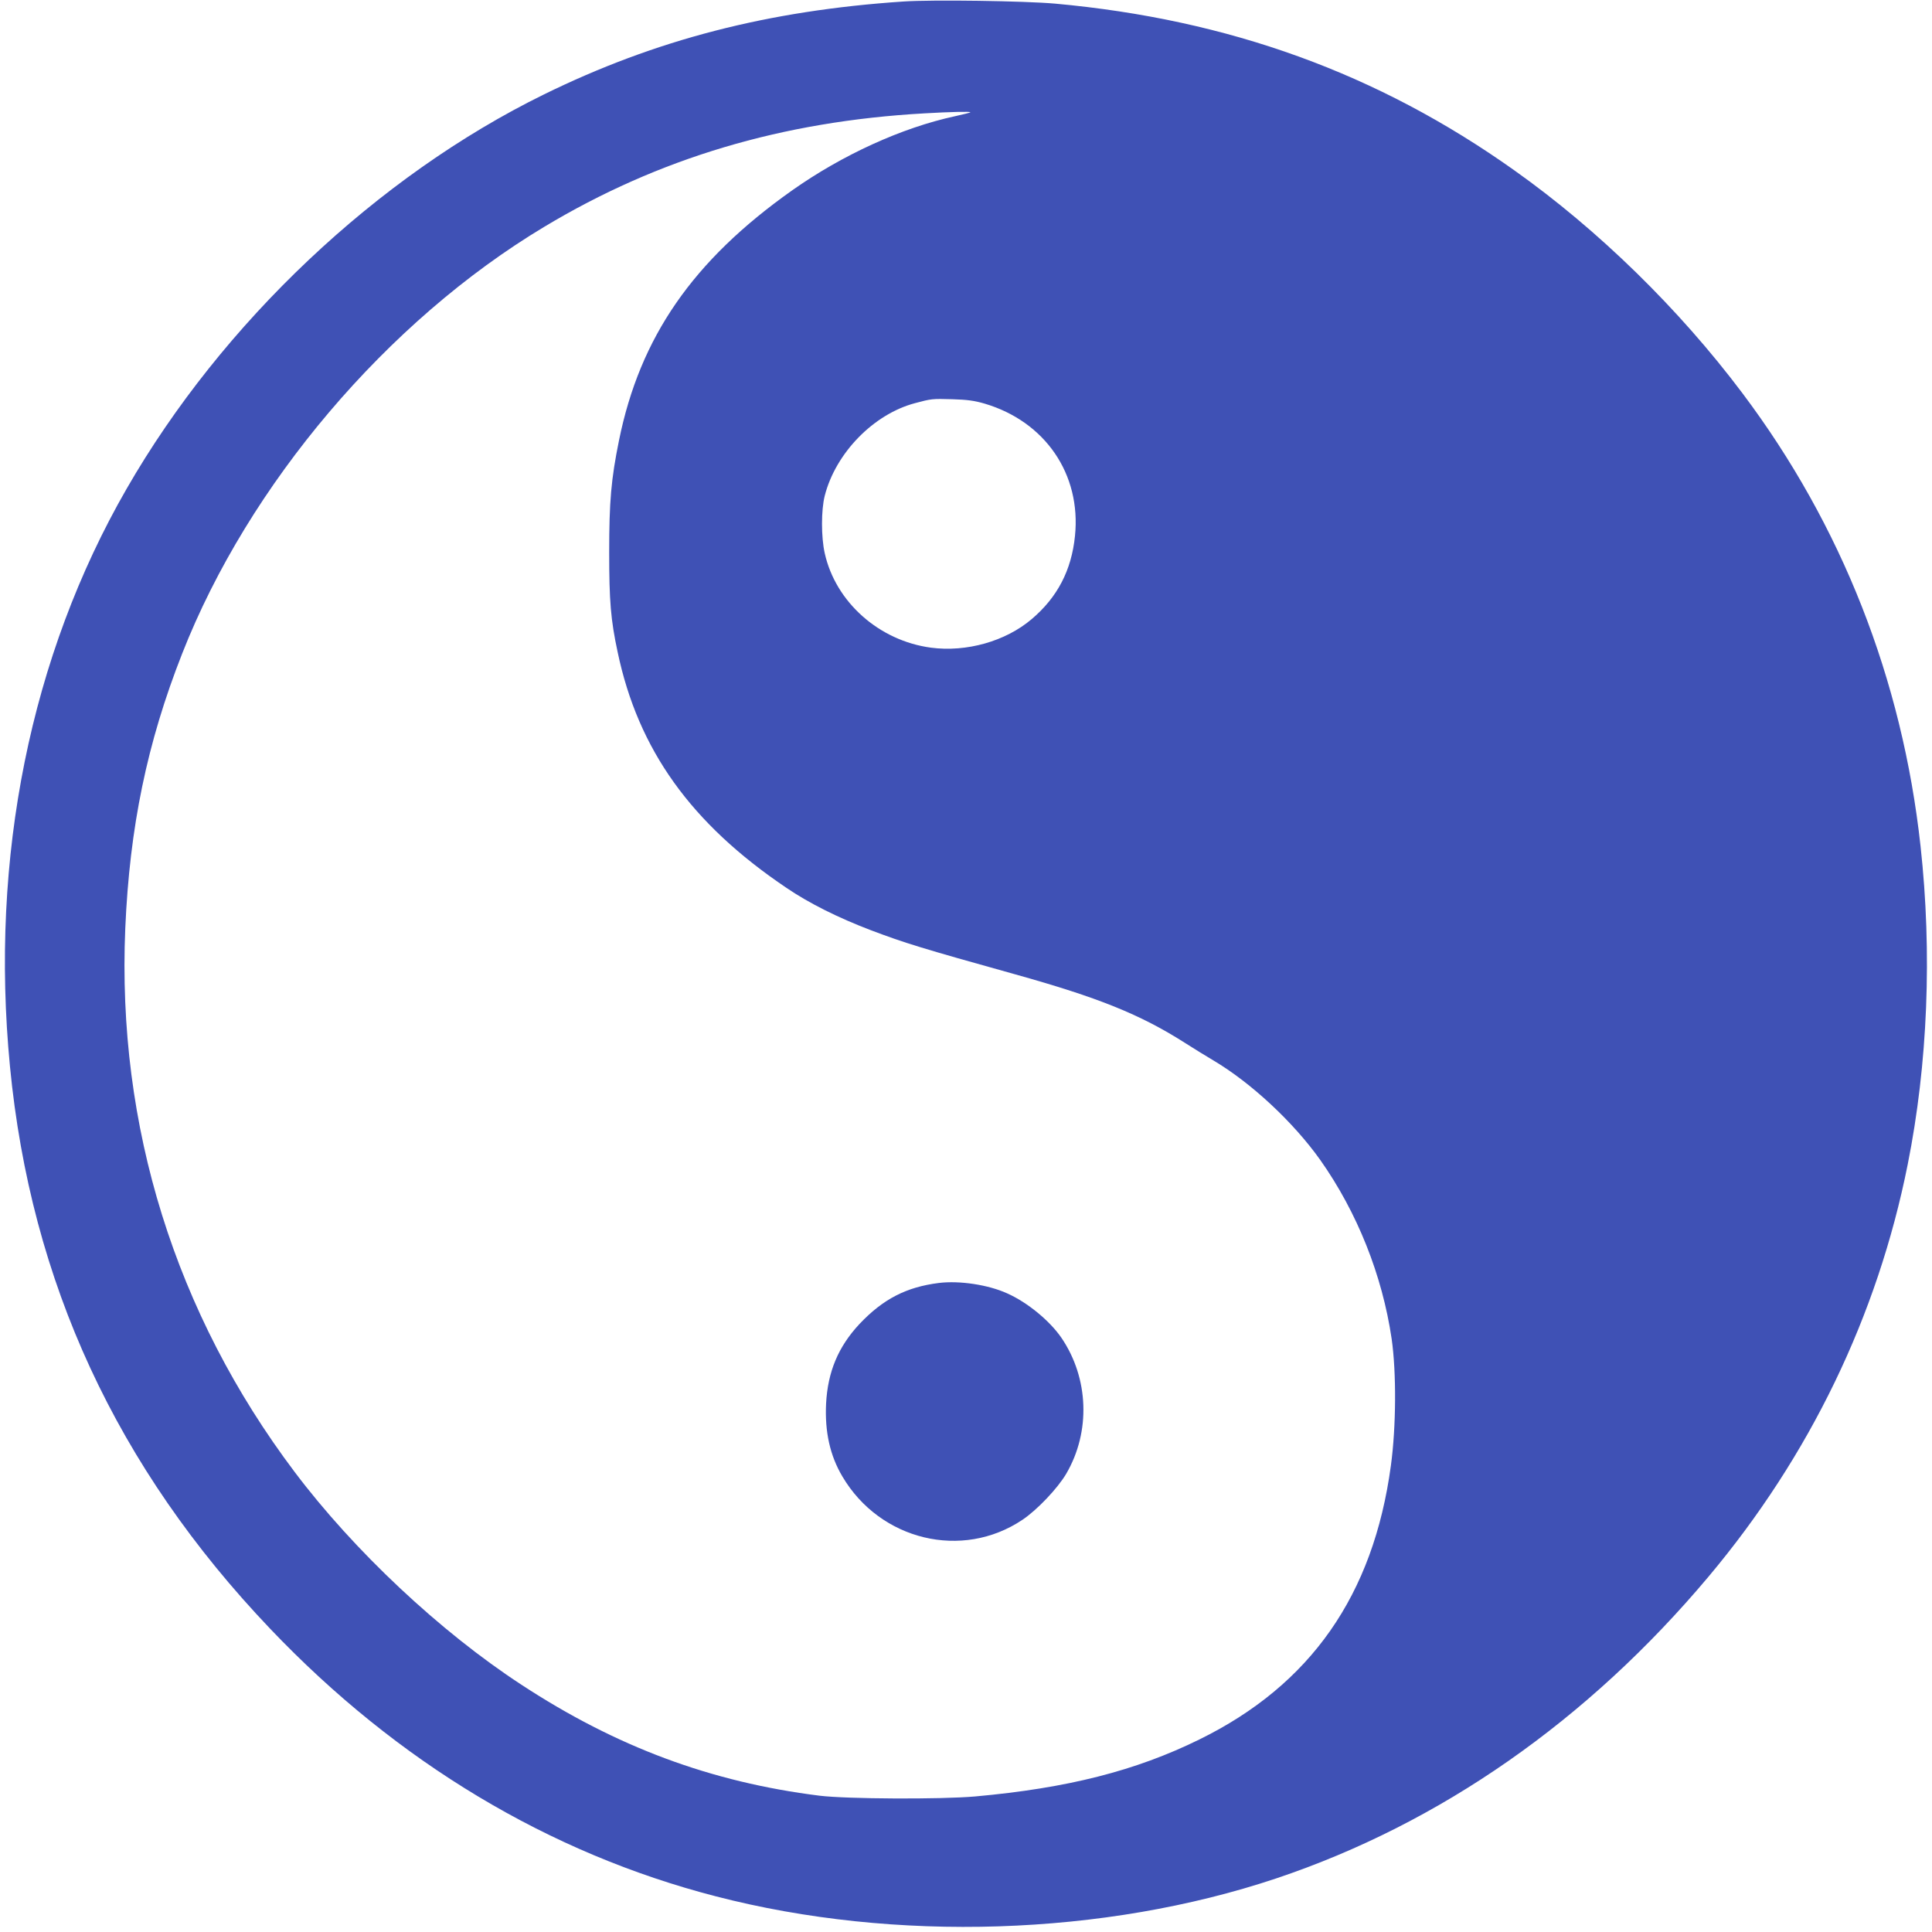 <?xml version="1.0" standalone="no"?>
<!DOCTYPE svg PUBLIC "-//W3C//DTD SVG 20010904//EN"
 "http://www.w3.org/TR/2001/REC-SVG-20010904/DTD/svg10.dtd">
<svg version="1.0" xmlns="http://www.w3.org/2000/svg"
 width="1280pt" height="1280pt" viewBox="0 0 1280 1280"
 preserveAspectRatio="xMidYMid meet">
<g transform="translate(0,1280) scale(0.1,-0.1)"
fill="#3f51b5" stroke="none">
<path d="M5985 12790 c-896 -60 -1642 -253 -2380 -615 -1105 -542 -2134 -1514
-2766 -2613 -637 -1106 -907 -2443 -773 -3827 138 -1430 707 -2659 1725 -3727
841 -883 1847 -1487 2953 -1772 1185 -307 2572 -262 3711 119 1086 364 2065
1047 2865 2000 670 798 1119 1727 1319 2730 133 665 163 1402 85 2110 -121
1104 -522 2125 -1180 3000 -420 559 -955 1082 -1512 1477 -902 641 -1889 999
-3042 1104 -205 18 -811 27 -1005 14z m444 -734 c-3 -3 -48 -14 -102 -26 -352
-76 -746 -256 -1080 -492 -657 -465 -1007 -971 -1146 -1656 -52 -256 -65 -403
-65 -742 0 -320 10 -446 56 -660 136 -647 486 -1136 1118 -1562 150 -102 342
-198 560 -281 222 -84 338 -120 955 -292 551 -154 828 -265 1125 -454 58 -37
142 -89 188 -116 253 -150 532 -411 709 -660 245 -347 411 -764 473 -1185 32
-223 30 -583 -5 -840 -116 -859 -532 -1453 -1270 -1815 -421 -207 -873 -322
-1485 -377 -229 -20 -849 -17 -1030 5 -719 90 -1346 323 -1975 735 -539 352
-1110 888 -1503 1410 -791 1050 -1178 2291 -1122 3602 29 669 144 1228 377
1820 440 1121 1358 2203 2400 2828 756 454 1574 698 2518 751 170 10 310 13
304 7z m94 -1930 c402 -119 641 -468 599 -877 -23 -227 -116 -406 -287 -551
-173 -147 -432 -220 -667 -189 -344 46 -632 302 -704 626 -24 107 -24 285 0
380 72 283 323 541 598 614 109 29 113 30 248 26 98 -3 144 -9 213 -29z"/>
<path d="M6220 4300 c-215 -27 -369 -106 -526 -272 -140 -150 -210 -316 -221
-528 -9 -186 26 -344 108 -482 250 -424 794 -555 1193 -287 97 65 233 208 290
305 163 278 150 634 -32 901 -77 112 -224 234 -359 294 -125 57 -316 86 -453
69z"/>
</g>
</svg>
